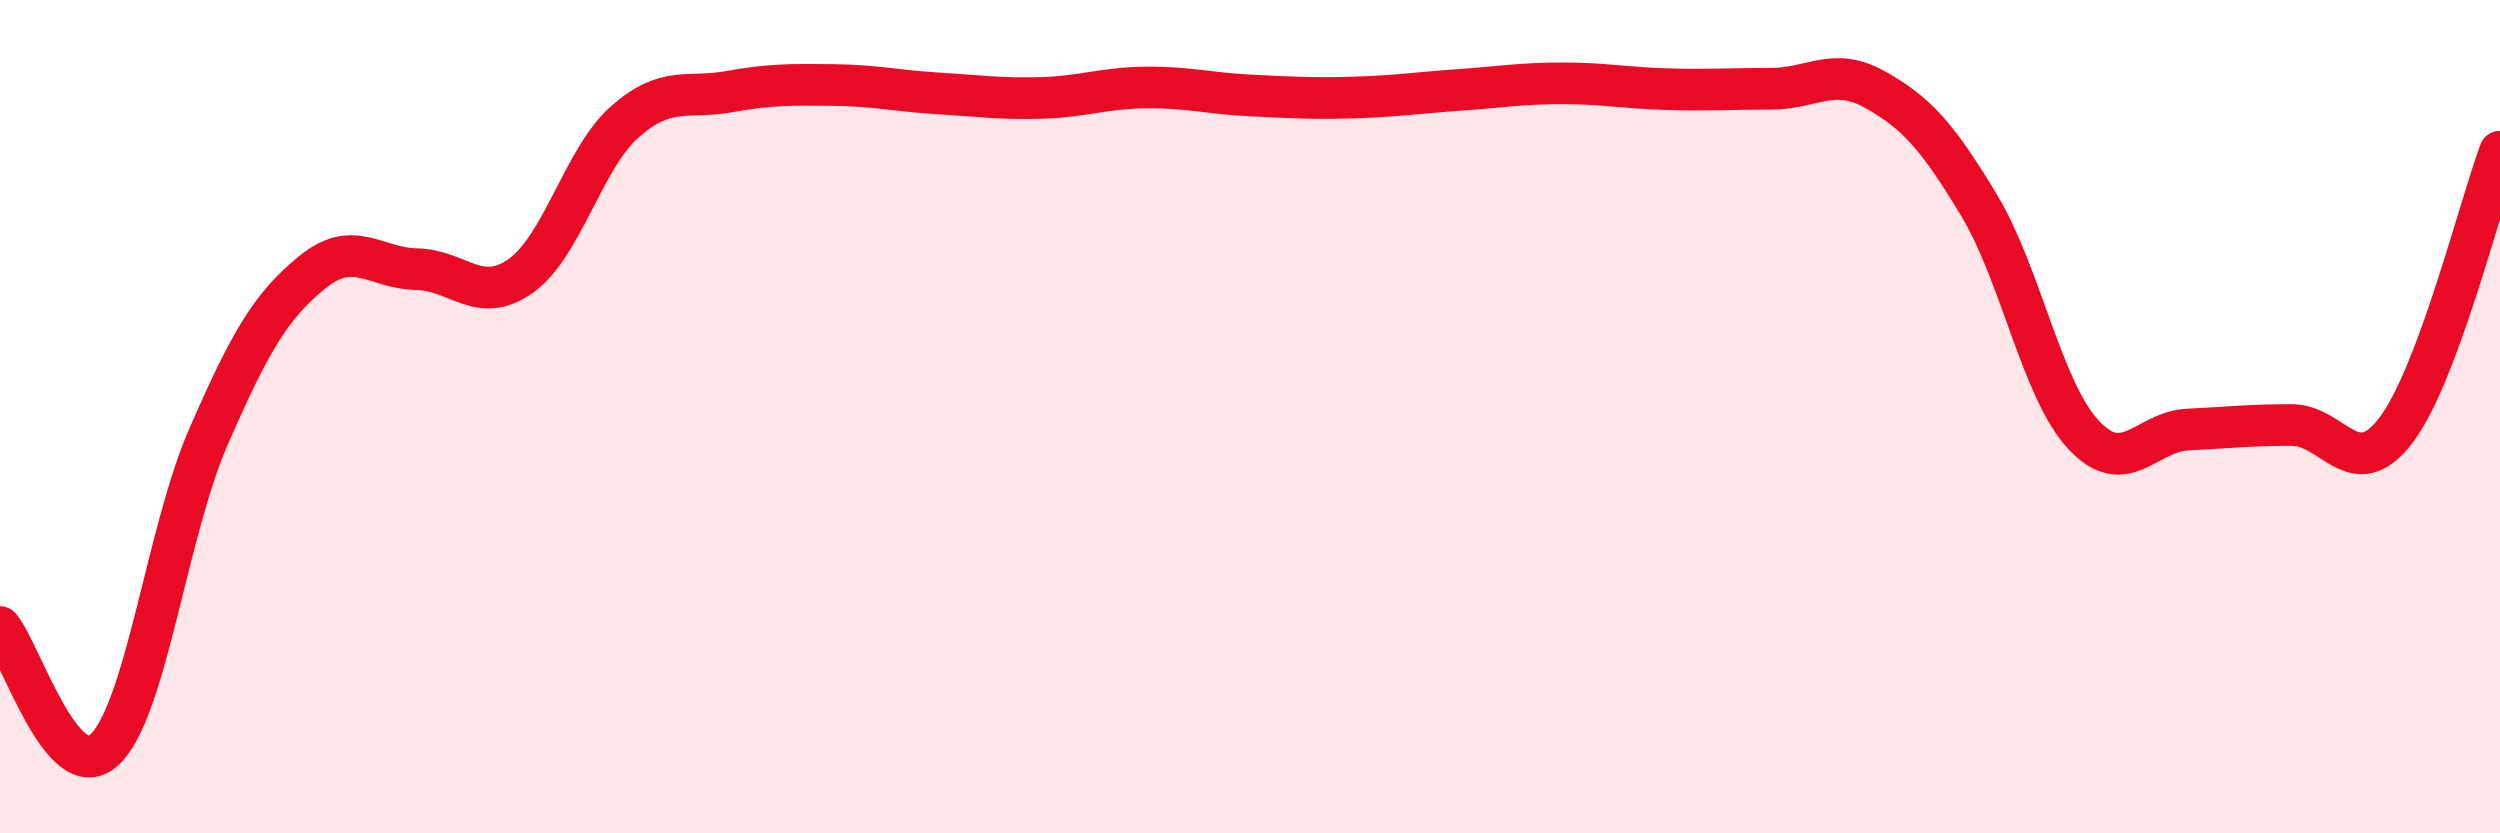 
    <svg width="60" height="20" viewBox="0 0 60 20" xmlns="http://www.w3.org/2000/svg">
      <path
        d="M 0,15.05 C 0.5,15.64 1.5,18.91 2.5,18 C 3.5,17.09 4,12.78 5,10.49 C 6,8.2 6.5,7.34 7.5,6.53 C 8.5,5.72 9,6.44 10,6.46 C 11,6.48 11.5,7.33 12.5,6.62 C 13.5,5.91 14,3.8 15,2.92 C 16,2.04 16.5,2.38 17.5,2.2 C 18.5,2.02 19,2.03 20,2.04 C 21,2.05 21.5,2.18 22.5,2.24 C 23.5,2.3 24,2.38 25,2.35 C 26,2.32 26.5,2.11 27.5,2.1 C 28.5,2.09 29,2.24 30,2.29 C 31,2.34 31.5,2.37 32.5,2.34 C 33.5,2.31 34,2.23 35,2.16 C 36,2.09 36.5,2 37.5,2 C 38.5,2 39,2.11 40,2.14 C 41,2.17 41.5,2.13 42.5,2.13 C 43.5,2.13 44,1.59 45,2.15 C 46,2.71 46.5,3.27 47.5,4.93 C 48.5,6.59 49,9.35 50,10.43 C 51,11.51 51.5,10.36 52.5,10.31 C 53.5,10.26 54,10.2 55,10.2 C 56,10.2 56.5,11.64 57.5,10.33 C 58.5,9.02 59.5,4.98 60,3.64L60 20L0 20Z"
        fill="#EB0A25"
        opacity="0.1"
        stroke-linecap="round"
        stroke-linejoin="round"
      />
      <path
        d="M 0,15.05 C 0.5,15.64 1.5,18.91 2.5,18 C 3.5,17.09 4,12.78 5,10.49 C 6,8.2 6.5,7.34 7.5,6.53 C 8.5,5.72 9,6.44 10,6.46 C 11,6.48 11.5,7.33 12.5,6.62 C 13.5,5.91 14,3.8 15,2.92 C 16,2.04 16.5,2.38 17.5,2.2 C 18.5,2.02 19,2.03 20,2.04 C 21,2.05 21.5,2.18 22.5,2.24 C 23.5,2.3 24,2.38 25,2.35 C 26,2.32 26.5,2.11 27.5,2.1 C 28.5,2.09 29,2.24 30,2.29 C 31,2.34 31.5,2.37 32.5,2.34 C 33.5,2.31 34,2.23 35,2.16 C 36,2.09 36.5,2 37.5,2 C 38.5,2 39,2.11 40,2.14 C 41,2.17 41.5,2.13 42.5,2.13 C 43.5,2.13 44,1.59 45,2.15 C 46,2.71 46.5,3.27 47.5,4.93 C 48.5,6.59 49,9.35 50,10.43 C 51,11.51 51.5,10.36 52.5,10.31 C 53.5,10.26 54,10.2 55,10.2 C 56,10.2 56.5,11.64 57.5,10.33 C 58.5,9.02 59.5,4.98 60,3.64"
        stroke="#EB0A25"
        stroke-width="1"
        fill="none"
        stroke-linecap="round"
        stroke-linejoin="round"
      />
    </svg>
  